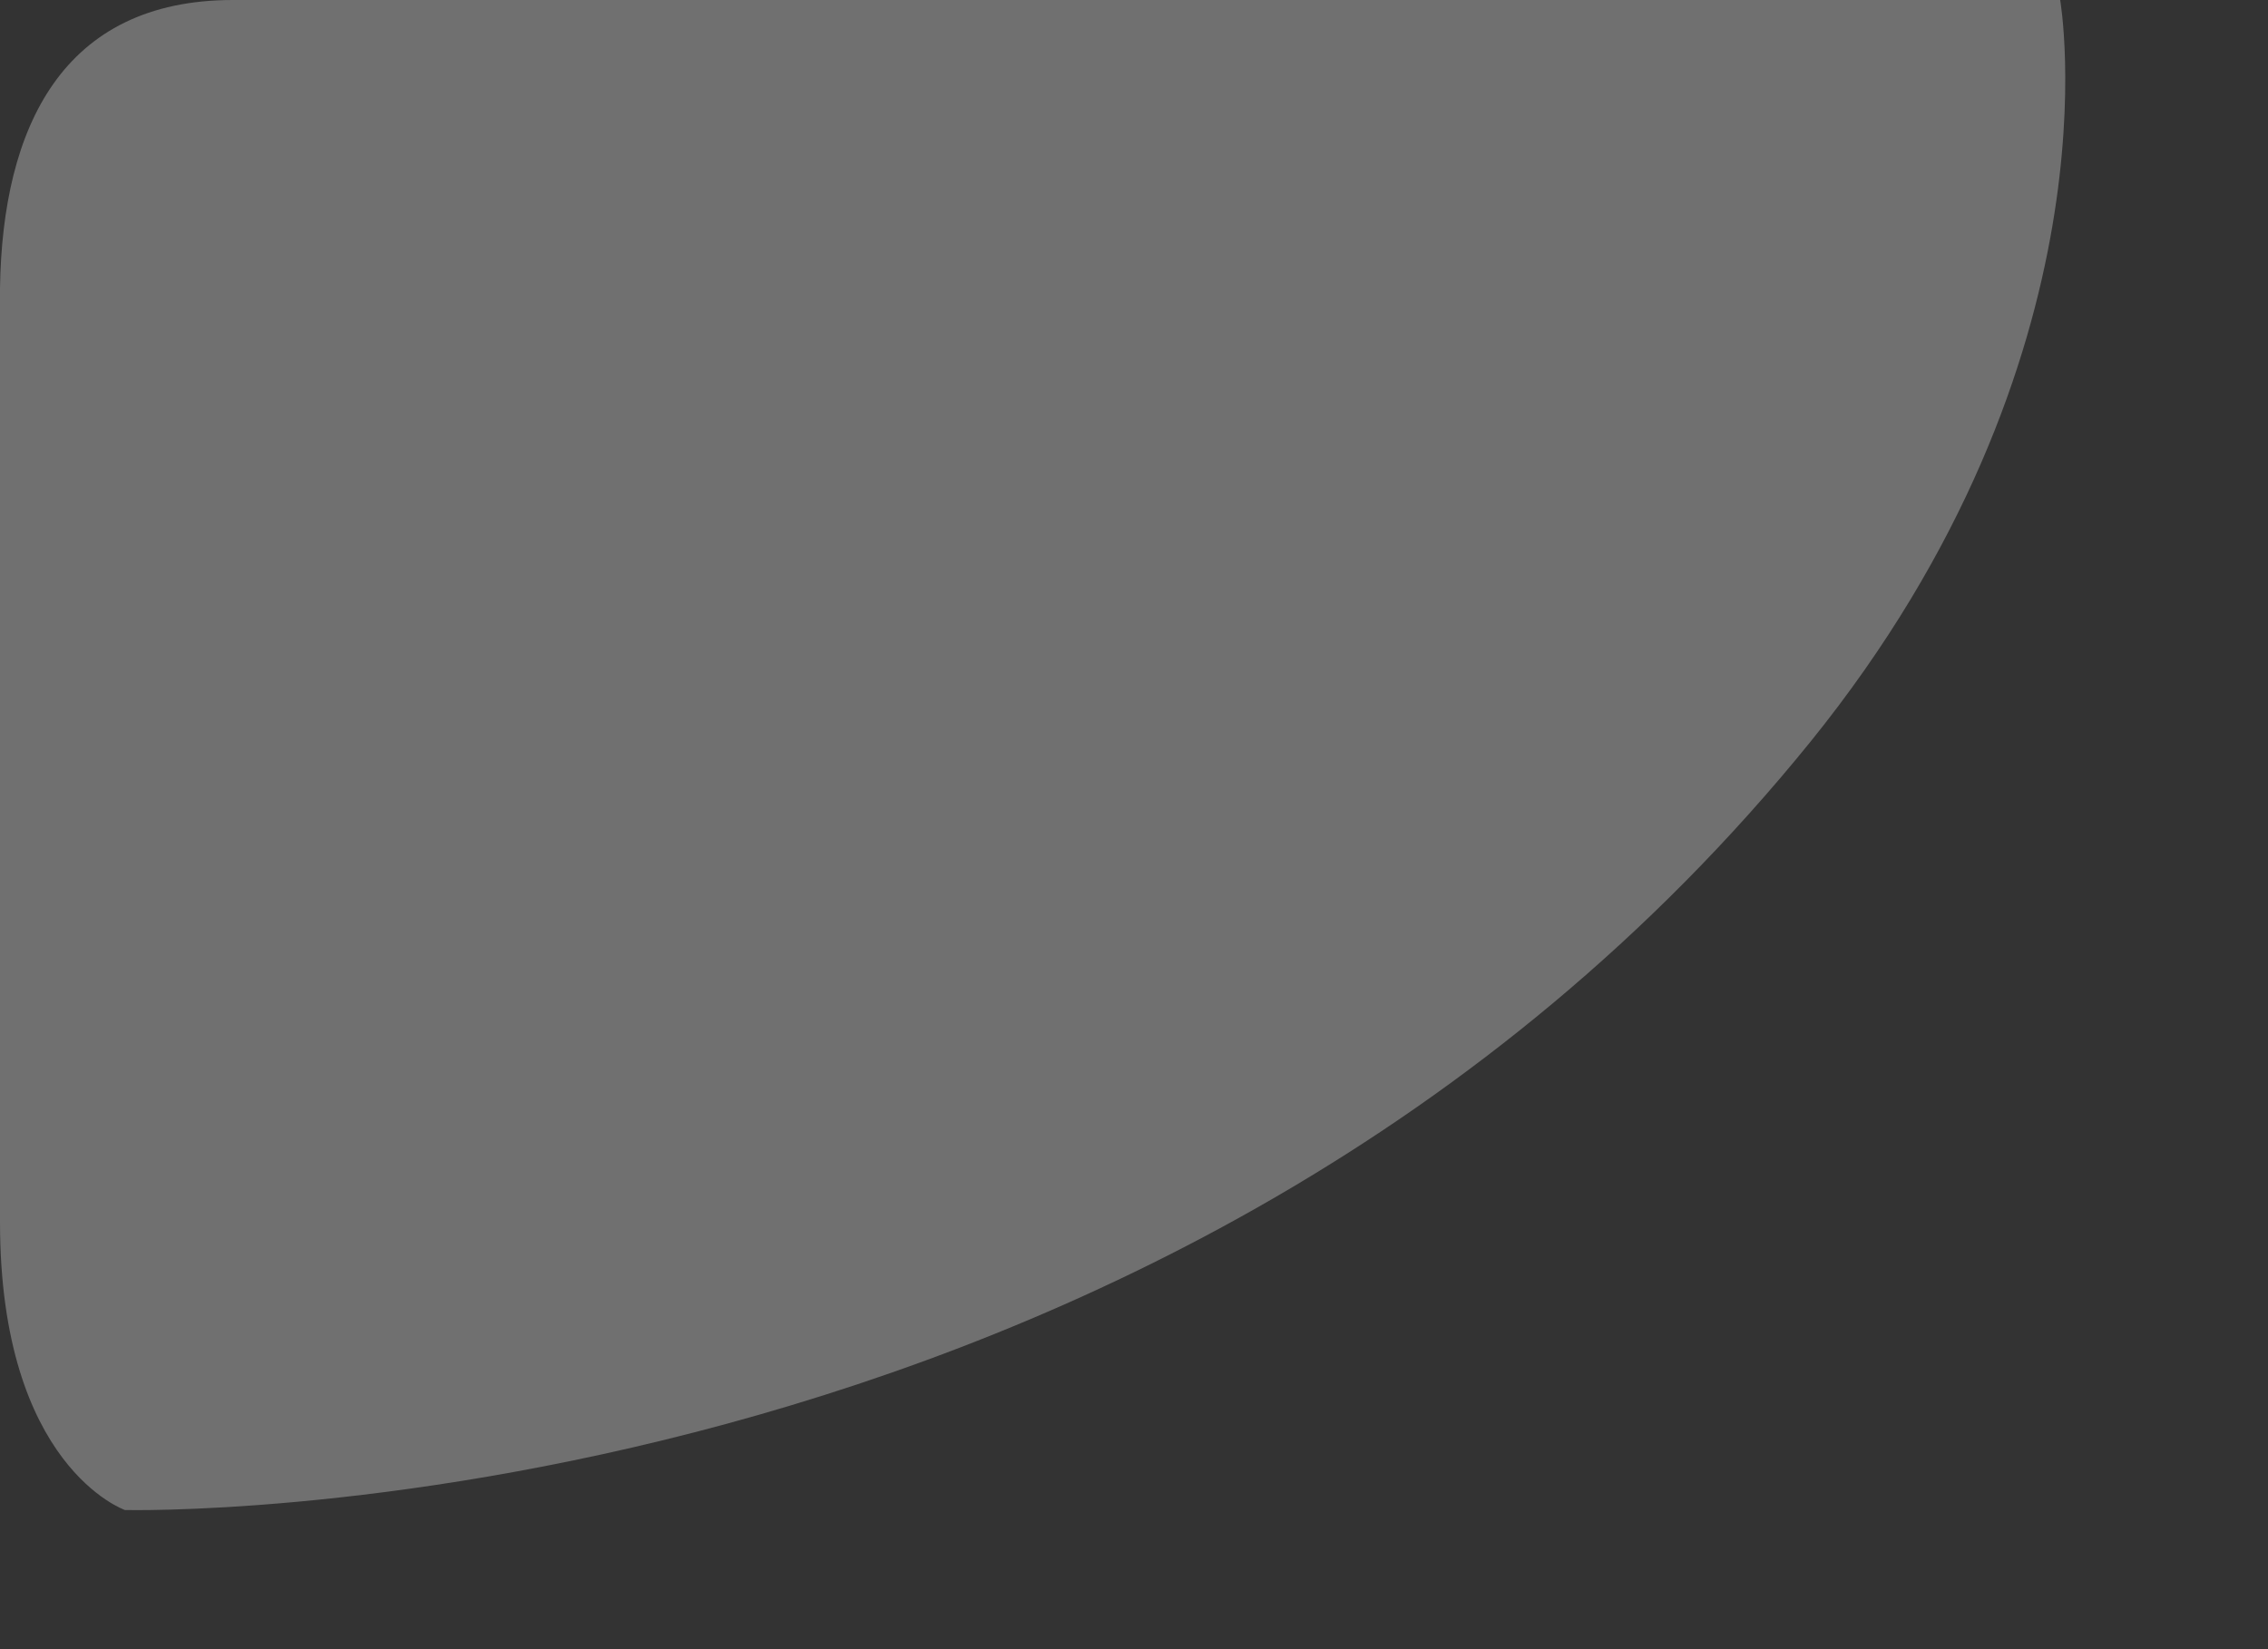<?xml version="1.0" encoding="utf-8"?>
<svg xmlns="http://www.w3.org/2000/svg" fill="none" height="100%" overflow="visible" preserveAspectRatio="none" style="display: block;" viewBox="0 0 11 8" width="100%">
<rect x="0" y="0" width="11" height="8" fill="#333333" stroke="none"/>
<path d="M1.13 0H9.992C9.992 0 10.295 1.724 8.781 3.598C5.66 7.453 0.606 7.325 0.606 7.325C0.606 7.325 0 7.115 0 5.928V1.397C0.012 0.617 0.303 0 1.13 0Z" fill="white" id="Vector" opacity="0.3"/>
</svg>